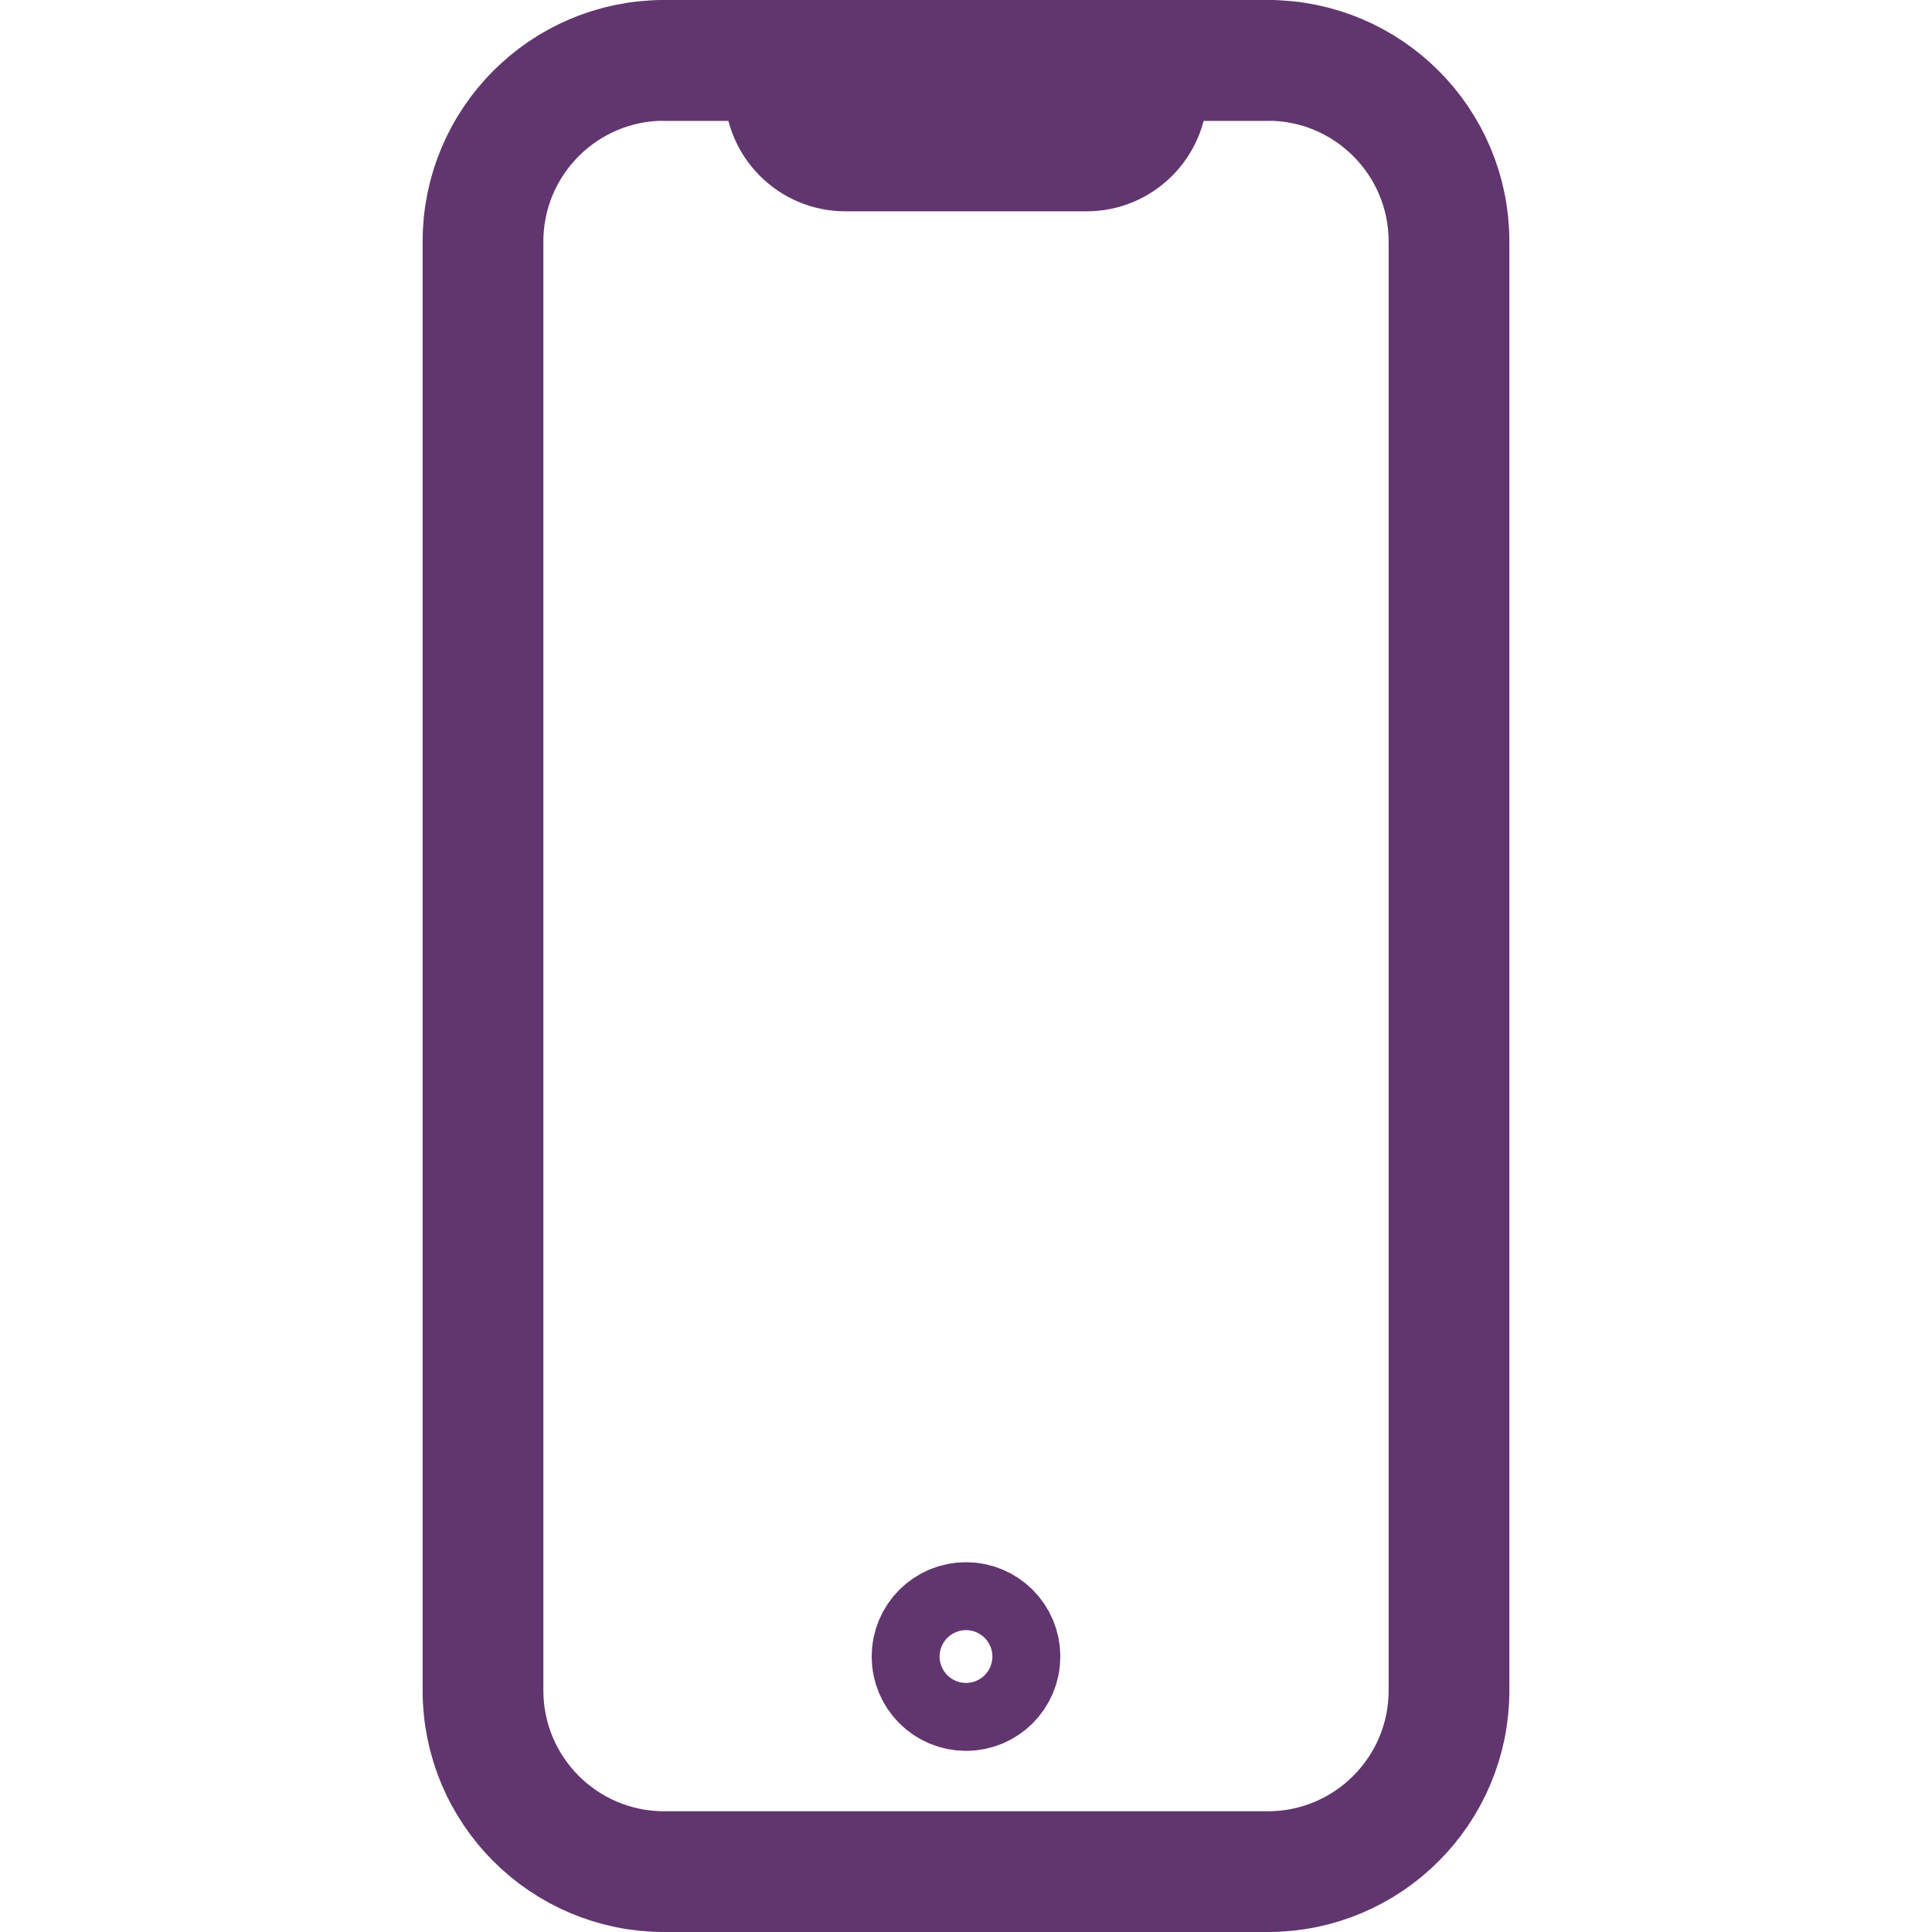 <?xml version="1.0" encoding="UTF-8"?> <!-- Generator: Adobe Illustrator 25.2.0, SVG Export Plug-In . SVG Version: 6.00 Build 0) --> <svg xmlns="http://www.w3.org/2000/svg" xmlns:xlink="http://www.w3.org/1999/xlink" version="1.1" id="Layer_1" x="0px" y="0px" viewBox="0 0 512 512" style="enable-background:new 0 0 512 512;" xml:space="preserve"> <style type="text/css"> .st0{fill:none;stroke:#61366F;stroke-width:32;stroke-linecap:round;stroke-linejoin:round;} </style> <path class="st0" d="M176,16h160c26.5,0,48,21.5,48,48v384c0,26.5-21.5,48-48,48H176c-26.5,0-48-21.5-48-48V64 C128,37.5,149.5,16,176,16z"></path> <path class="st0" d="M176,16h24c4.4,0,8,3.6,8,8l0,0c0,8.8,7.2,16,16,16h64c8.8,0,16-7.2,16-16l0,0c0-4.4,3.6-8,8-8h24"></path> <circle class="st0" cx="256" cy="439" r="9"></circle> </svg> 